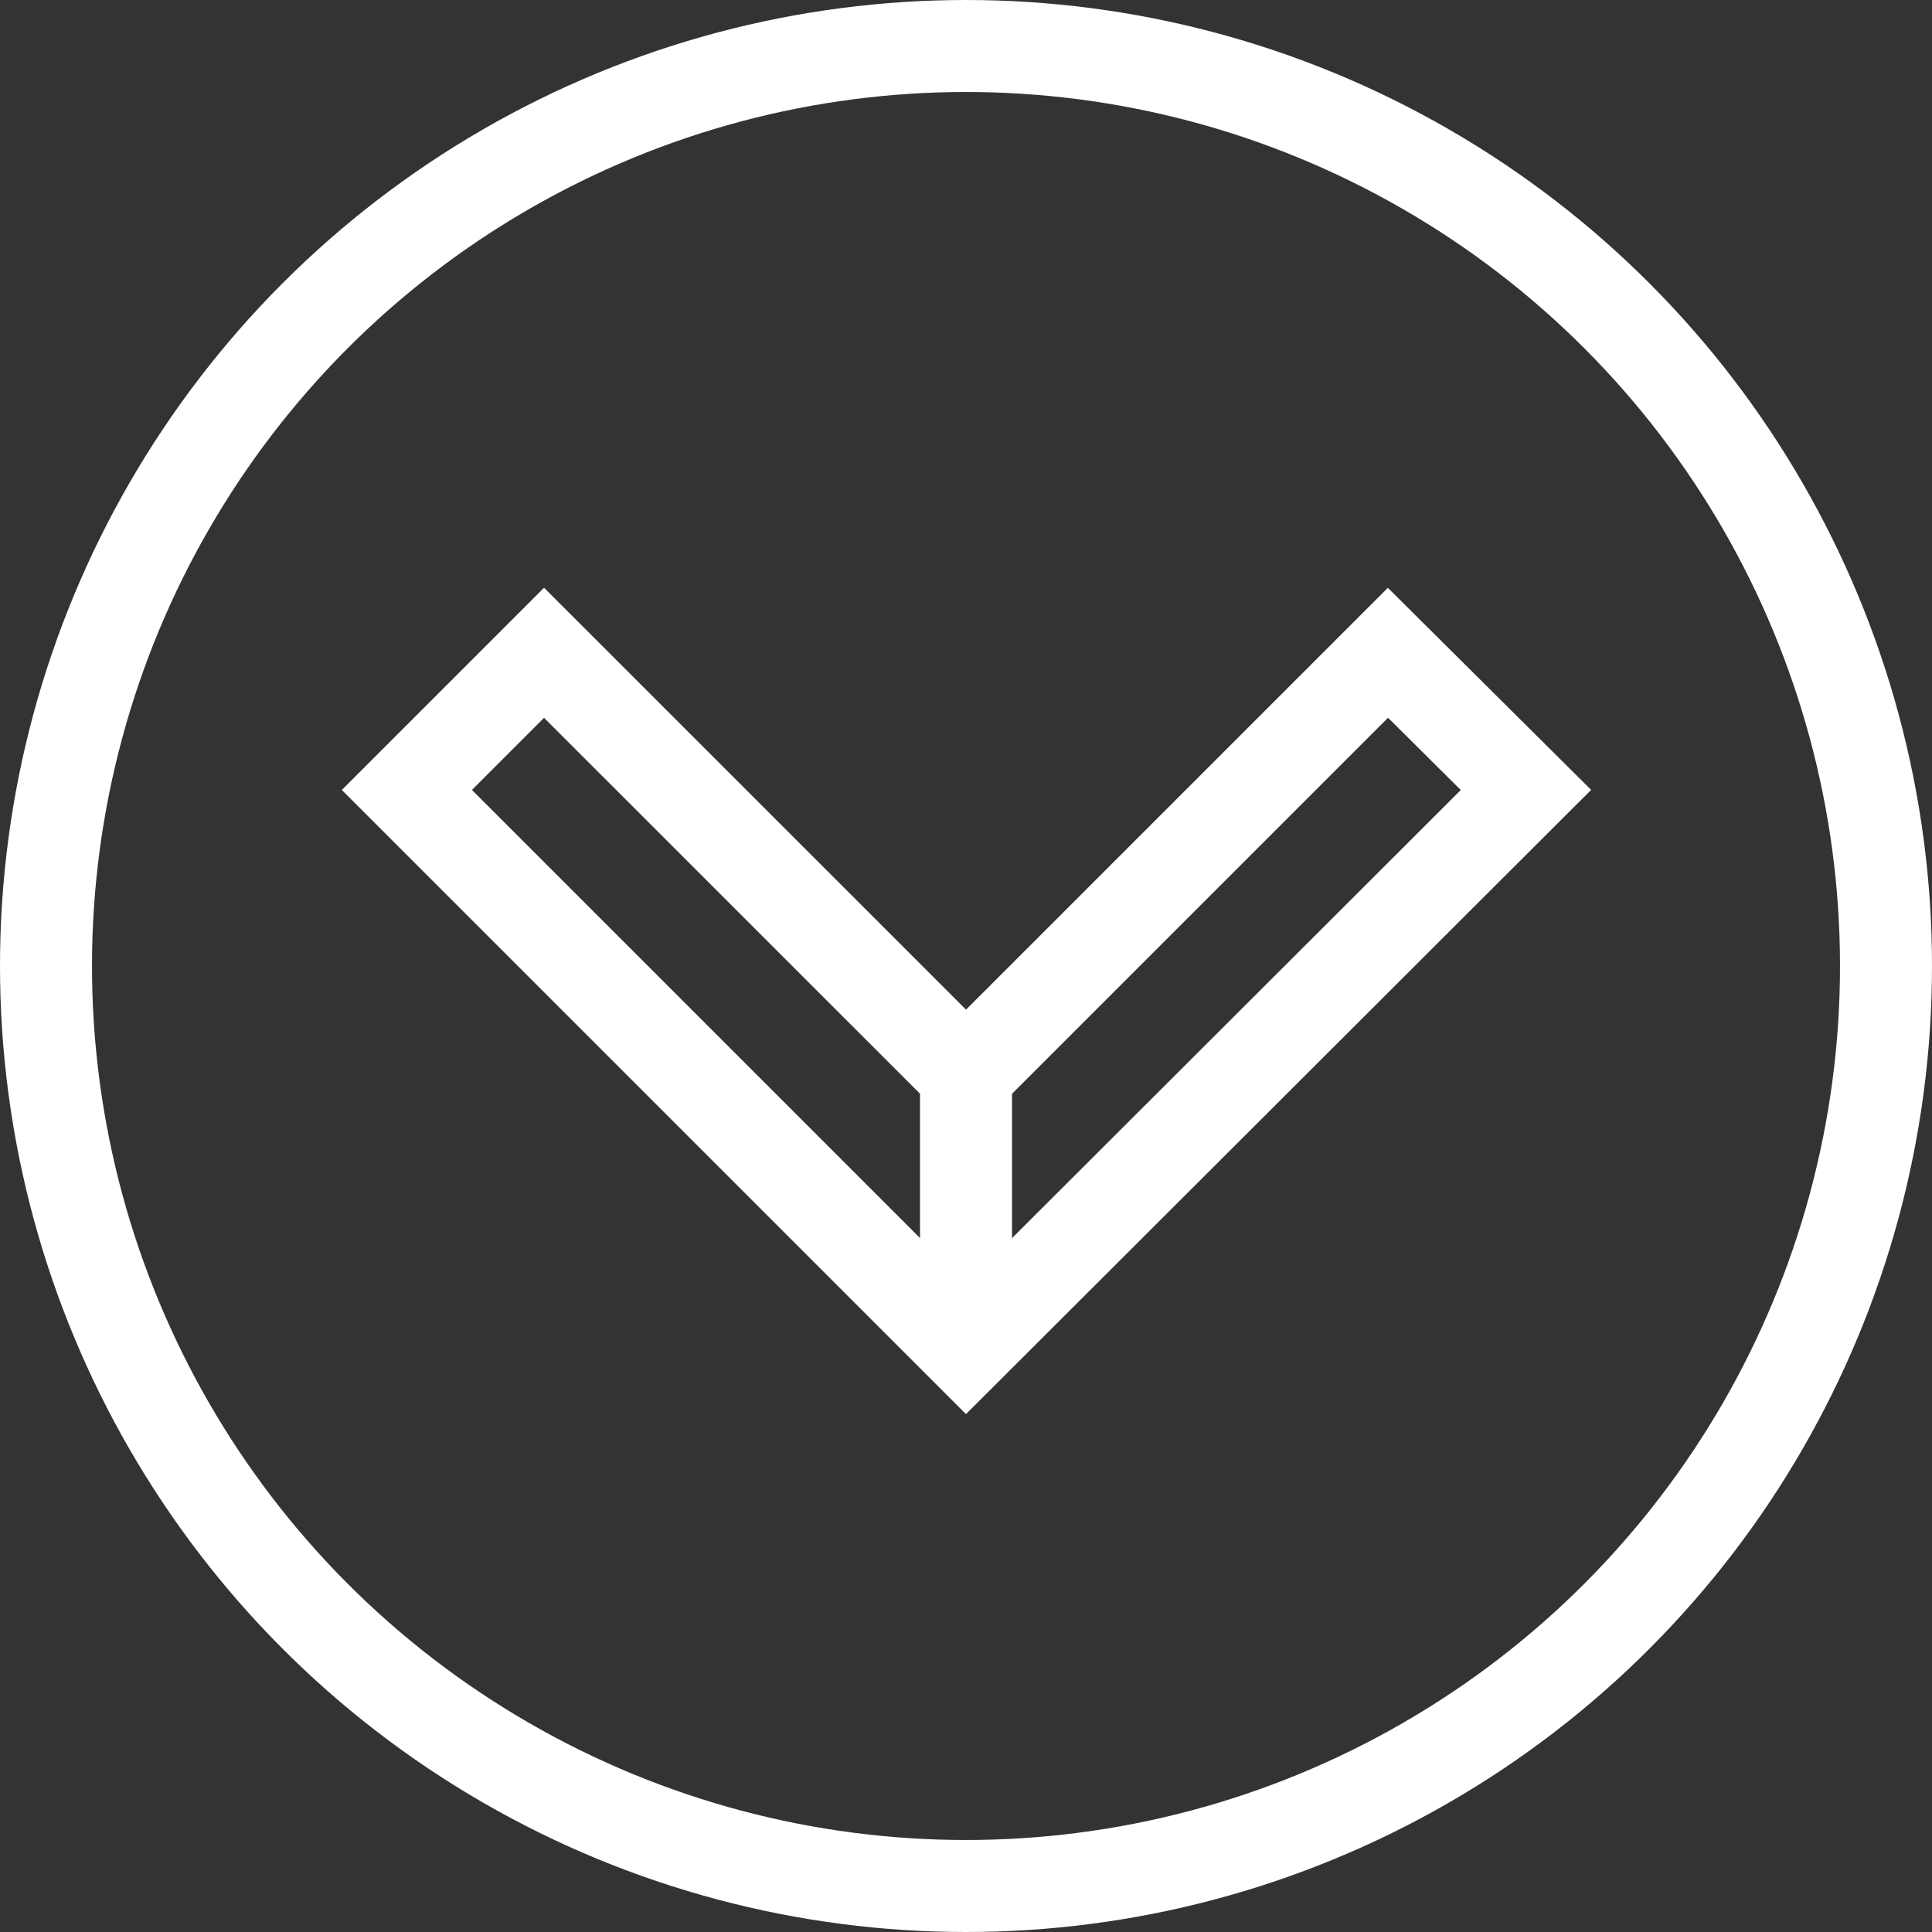 <svg xmlns="http://www.w3.org/2000/svg" viewBox="699 834 42 42">
  <rect x="699" y="834" width="42" height="42" fill="#333333" stroke="none"/>
  <defs>
    <style>
      .cls-1 {
        fill: none;
        stroke: #fff;
        stroke-miterlimit: 10;
        stroke-width: 2px;
      }
    </style>
  </defs>
  <g id="Group_12" data-name="Group 12" transform="translate(702 837)">
    <g id="Group_11" data-name="Group 11" transform="translate(5.845 11.191)">
      <path id="Path_54" data-name="Path 54" class="cls-1" d="M46.828,53.982l-3-2.982-9.172,9.172L25.482,51,22.5,53.982,34.655,66.137Z" transform="translate(-22.5 -51)"/>
      <line id="Line_1" data-name="Line 1" class="cls-1" y2="5.965" transform="translate(12.155 9.172)"/>
    </g>
    <circle id="Ellipse_1" data-name="Ellipse 1" class="cls-1" cx="20" cy="20" r="20" transform="translate(-2 -2)"/>
  </g>
</svg>
